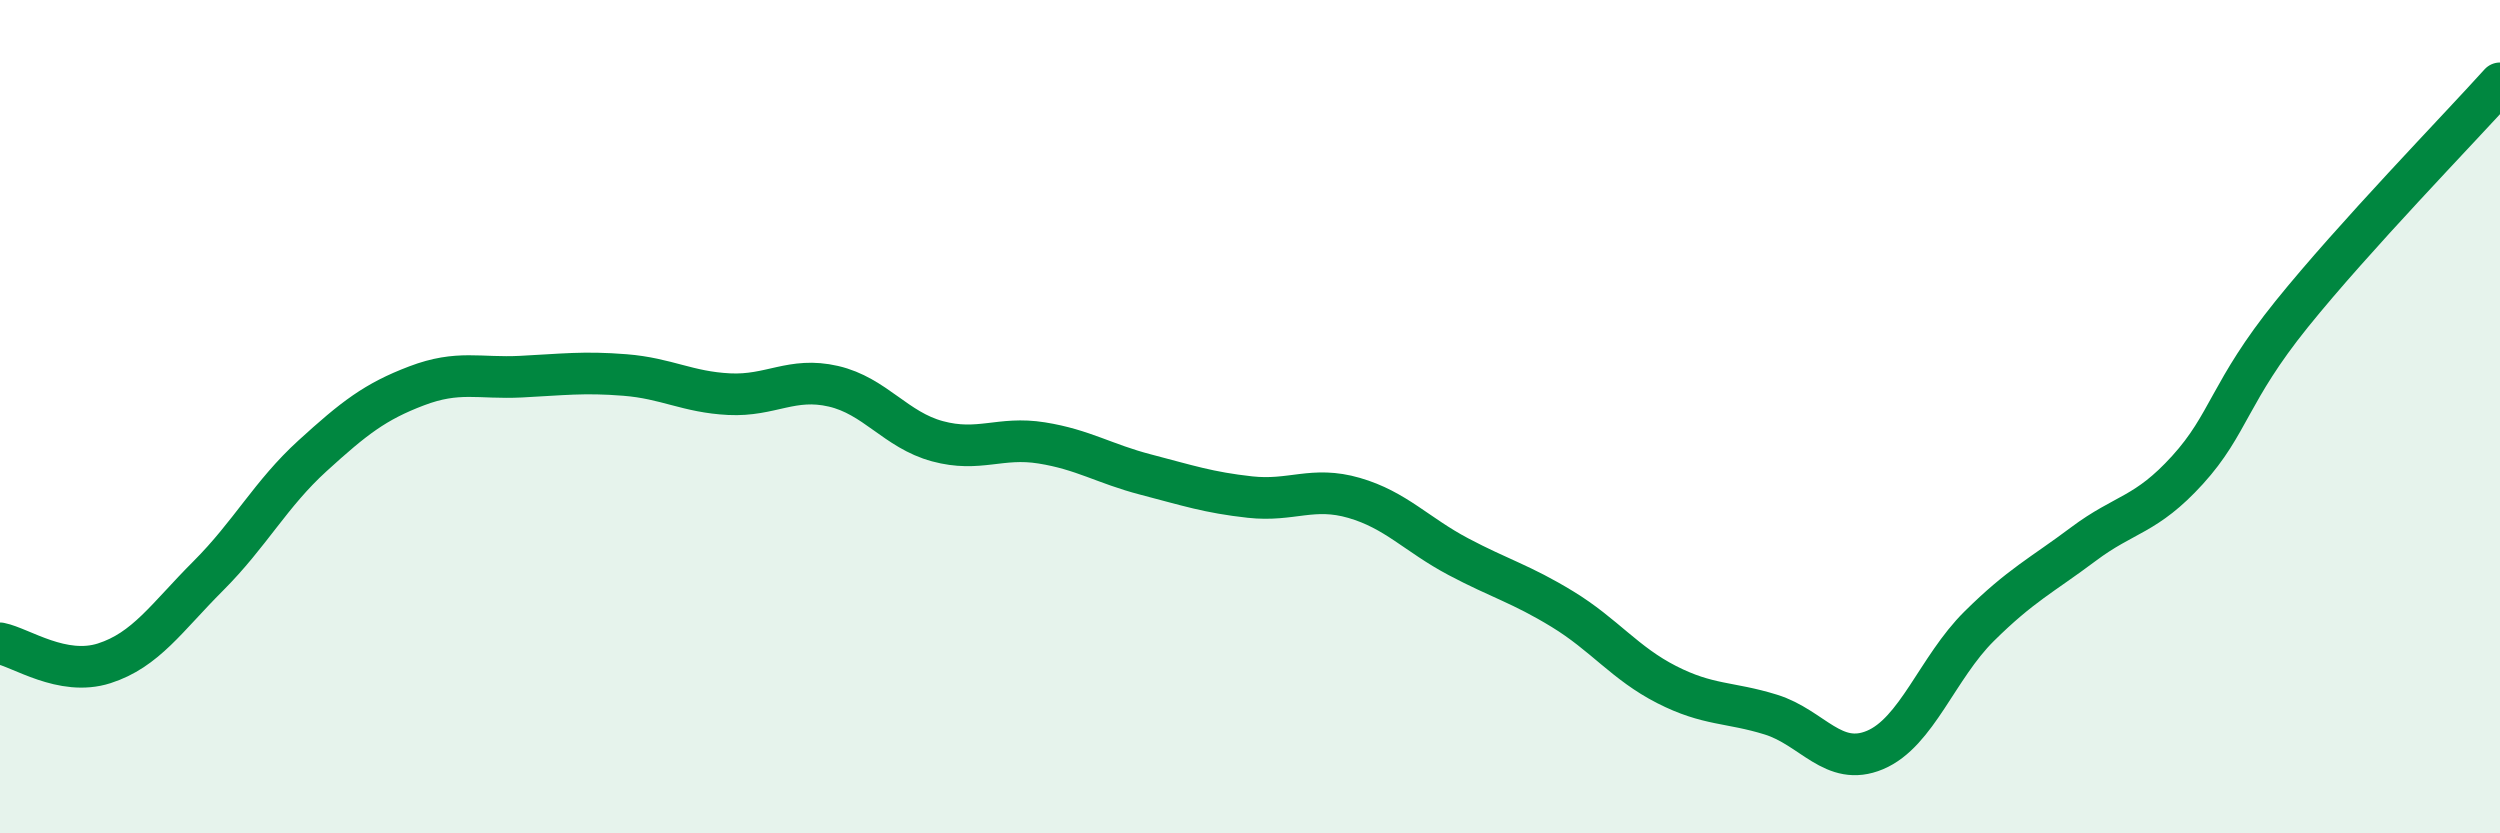 
    <svg width="60" height="20" viewBox="0 0 60 20" xmlns="http://www.w3.org/2000/svg">
      <path
        d="M 0,15.44 C 0.5,15.54 1.5,16.24 2.5,15.92 C 3.5,15.6 4,14.82 5,13.82 C 6,12.82 6.5,11.85 7.5,10.94 C 8.5,10.03 9,9.64 10,9.26 C 11,8.88 11.5,9.09 12.5,9.04 C 13.5,8.99 14,8.92 15,9 C 16,9.08 16.5,9.41 17.5,9.46 C 18.5,9.51 19,9.04 20,9.27 C 21,9.5 21.5,10.32 22.5,10.59 C 23.5,10.86 24,10.47 25,10.63 C 26,10.79 26.5,11.13 27.5,11.39 C 28.5,11.65 29,11.82 30,11.93 C 31,12.04 31.5,11.66 32.5,11.95 C 33.5,12.24 34,12.83 35,13.36 C 36,13.89 36.5,14.01 37.5,14.62 C 38.5,15.23 39,15.92 40,16.43 C 41,16.94 41.5,16.84 42.5,17.15 C 43.5,17.46 44,18.42 45,18 C 46,17.58 46.5,16.02 47.5,15.03 C 48.5,14.04 49,13.81 50,13.06 C 51,12.31 51.5,12.38 52.5,11.28 C 53.5,10.18 53.5,9.4 55,7.54 C 56.5,5.68 59,3.11 60,2L60 20L0 20Z"
        fill="#008740"
        opacity="0.1"
        stroke-linecap="round"
        stroke-linejoin="round"
      />
      <path
        d="M 0,15.44 C 0.5,15.54 1.5,16.24 2.5,15.92 C 3.5,15.6 4,14.82 5,13.82 C 6,12.82 6.5,11.85 7.5,10.94 C 8.5,10.03 9,9.64 10,9.26 C 11,8.88 11.5,9.09 12.5,9.04 C 13.5,8.99 14,8.92 15,9 C 16,9.08 16.5,9.41 17.5,9.46 C 18.5,9.51 19,9.04 20,9.27 C 21,9.5 21.5,10.32 22.5,10.59 C 23.5,10.86 24,10.47 25,10.63 C 26,10.79 26.5,11.13 27.5,11.39 C 28.5,11.65 29,11.82 30,11.93 C 31,12.04 31.5,11.66 32.5,11.95 C 33.5,12.24 34,12.83 35,13.36 C 36,13.89 36.5,14.01 37.5,14.62 C 38.5,15.23 39,15.92 40,16.43 C 41,16.94 41.5,16.84 42.5,17.15 C 43.5,17.46 44,18.42 45,18 C 46,17.58 46.5,16.02 47.5,15.03 C 48.5,14.04 49,13.81 50,13.06 C 51,12.31 51.5,12.38 52.5,11.28 C 53.5,10.18 53.5,9.4 55,7.54 C 56.5,5.68 59,3.11 60,2"
        stroke="#008740"
        stroke-width="1"
        fill="none"
        stroke-linecap="round"
        stroke-linejoin="round"
      />
    </svg>
  